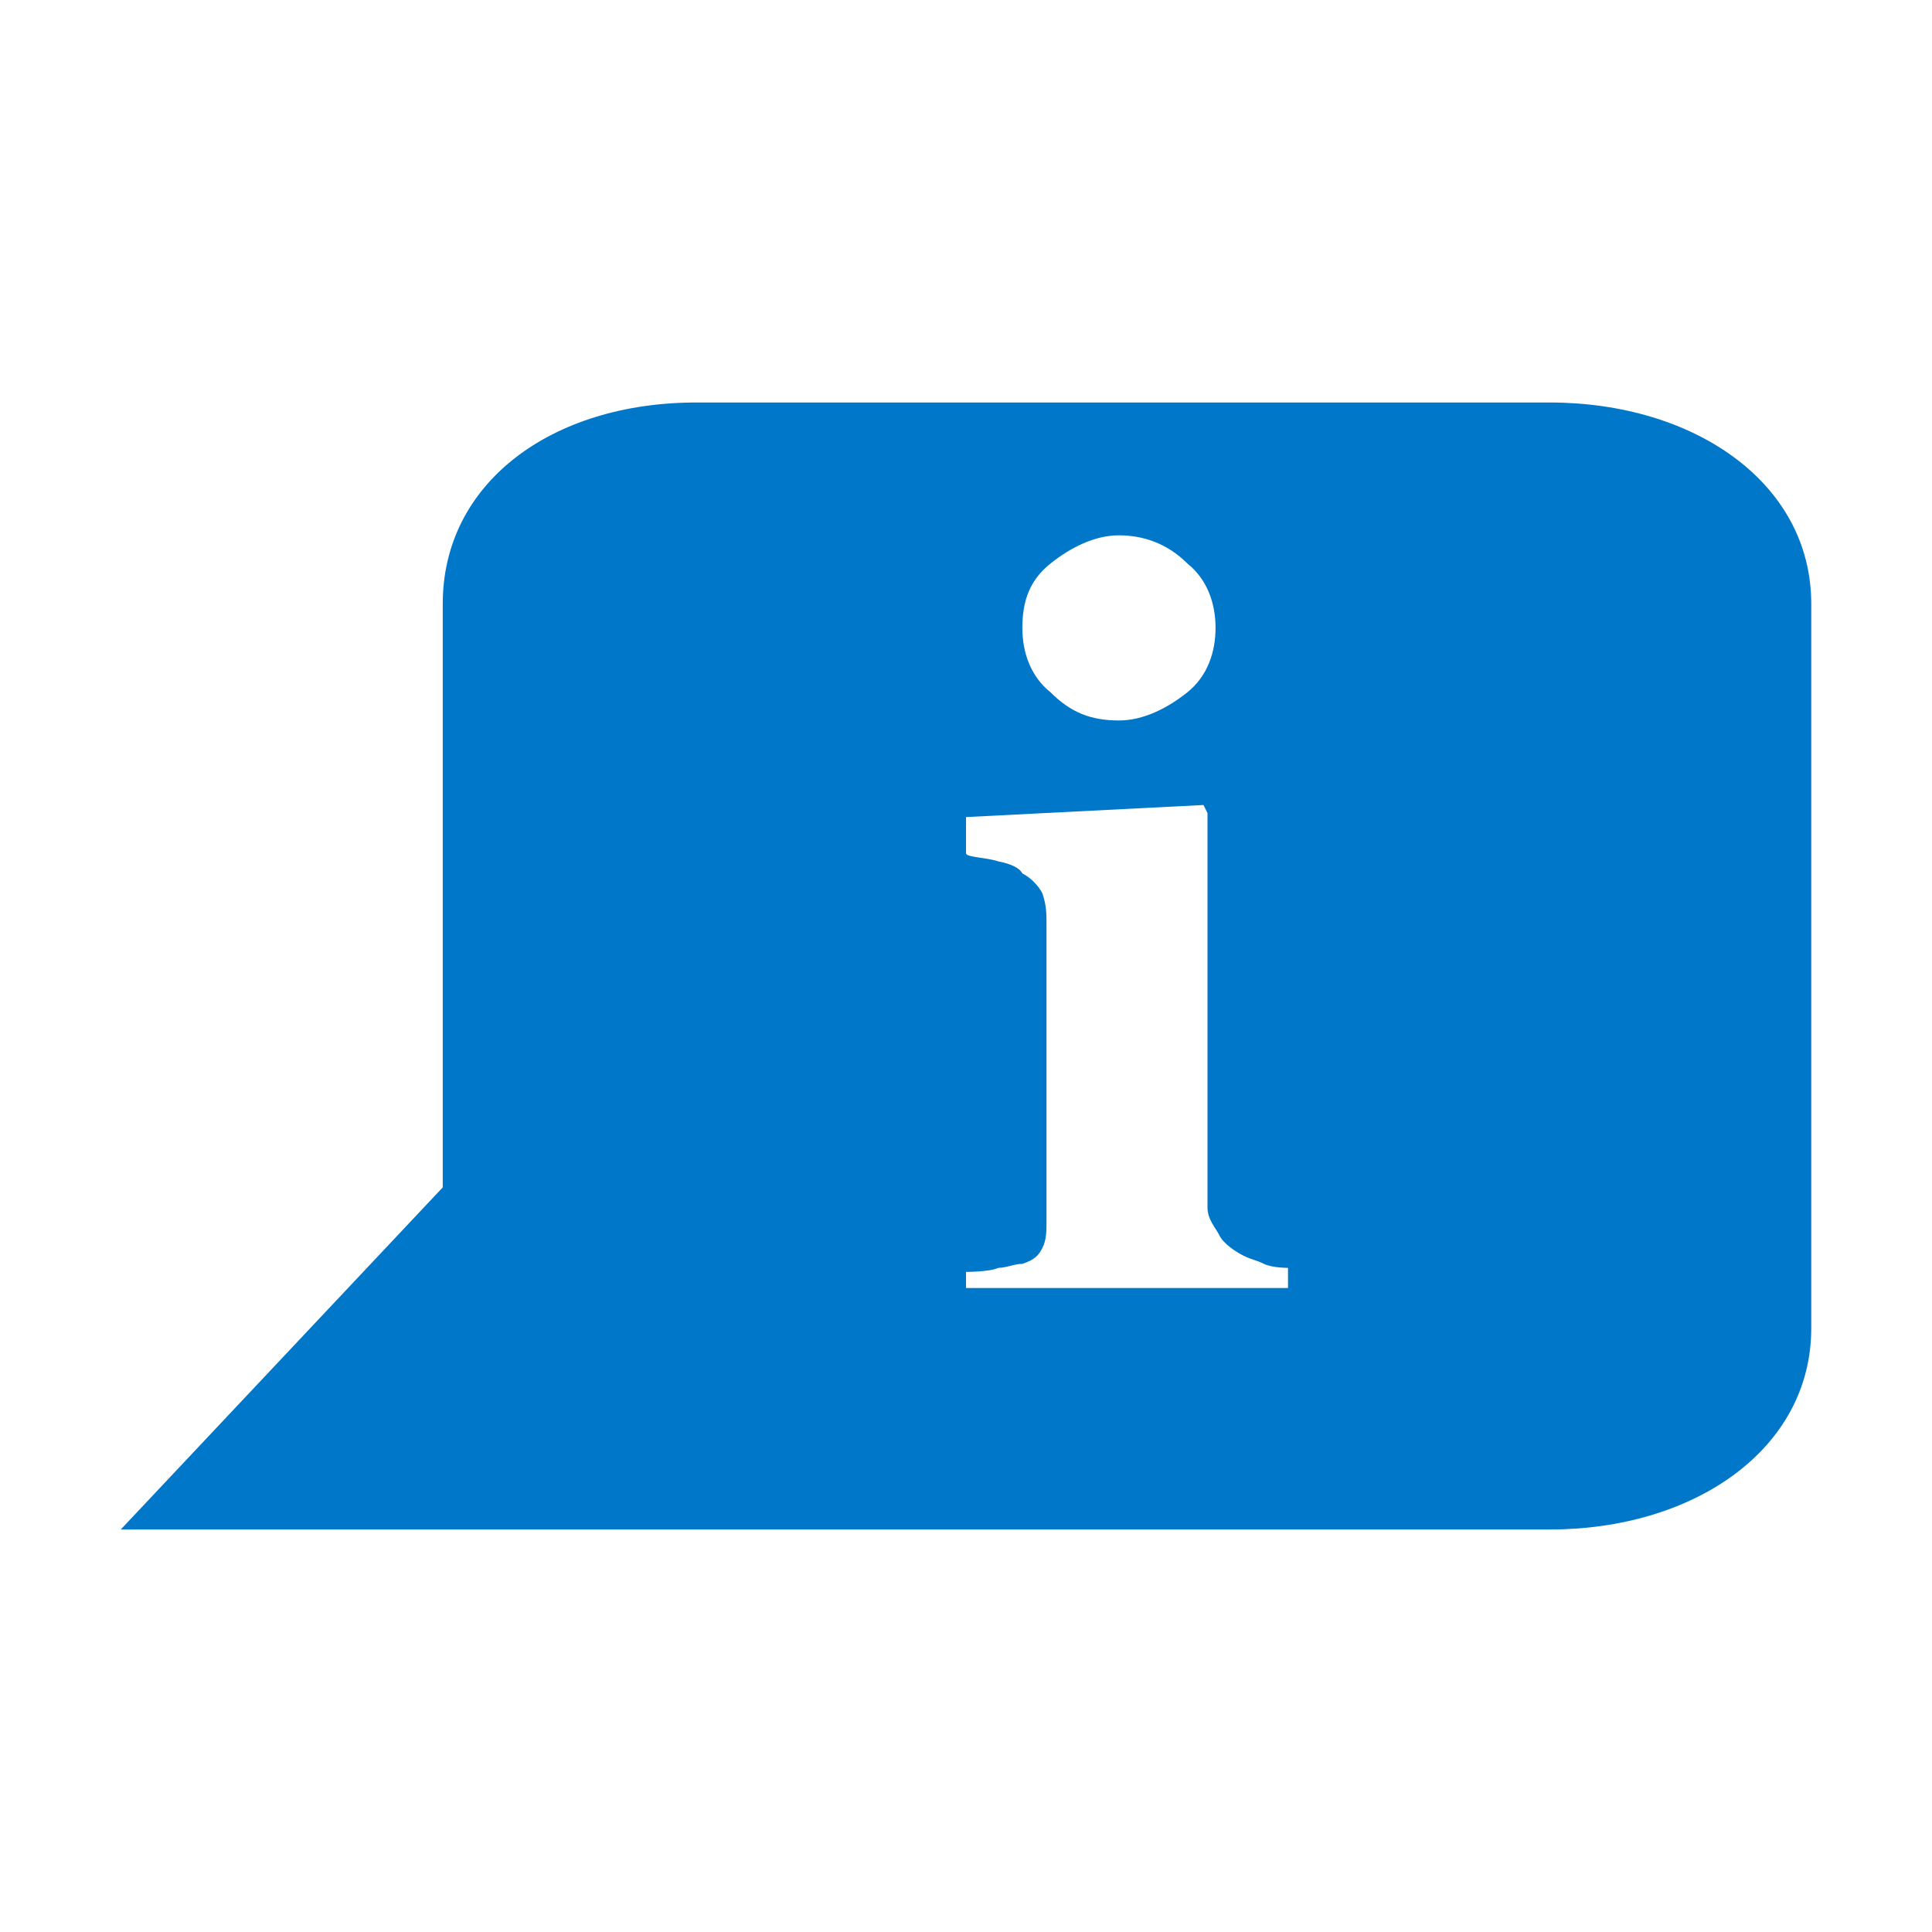<svg version="1.2" xmlns="http://www.w3.org/2000/svg" viewBox="0 0 48 48" width="48" height="48">
	<title>Icon-info-svg</title>
	<style>
		.s0 { fill: #0077c8 } 
	</style>
	<g id="Icon-info">
		<path fill-rule="evenodd" class="s0" d="m45 15v18c0 3-2.9 5-6.5 5h-35.5l8-8.5v-14.5c0-3 2.7-5 6.3-5h21.2c3.6 0 6.5 2 6.5 5zm-19.6 0.6c0 0.6 0.2 1.2 0.7 1.6 0.5 0.5 1 0.7 1.7 0.7 0.6 0 1.2-0.3 1.7-0.7 0.5-0.4 0.7-1 0.7-1.6 0-0.6-0.2-1.2-0.7-1.6-0.5-0.5-1.1-0.7-1.7-0.7-0.6 0-1.2 0.3-1.7 0.7-0.5 0.4-0.7 0.9-0.7 1.6zm6.6 15.9c0 0-0.4 0-0.6-0.1-0.2-0.1-0.3-0.1-0.5-0.2-0.2-0.1-0.5-0.3-0.6-0.5-0.1-0.2-0.3-0.4-0.3-0.7v-9.8l-0.1-0.2-5.9 0.3v0.9c0 0.1 0.5 0.1 0.8 0.2q0.5 0.1 0.6 0.3c0.2 0.1 0.4 0.3 0.5 0.5 0.1 0.3 0.1 0.5 0.1 0.8v7.3c0 0.3 0 0.5-0.1 0.7-0.1 0.2-0.2 0.3-0.5 0.4-0.2 0-0.4 0.1-0.6 0.1-0.2 0.1-0.8 0.1-0.8 0.1v0.4h8z"/>
	</g>
</svg>